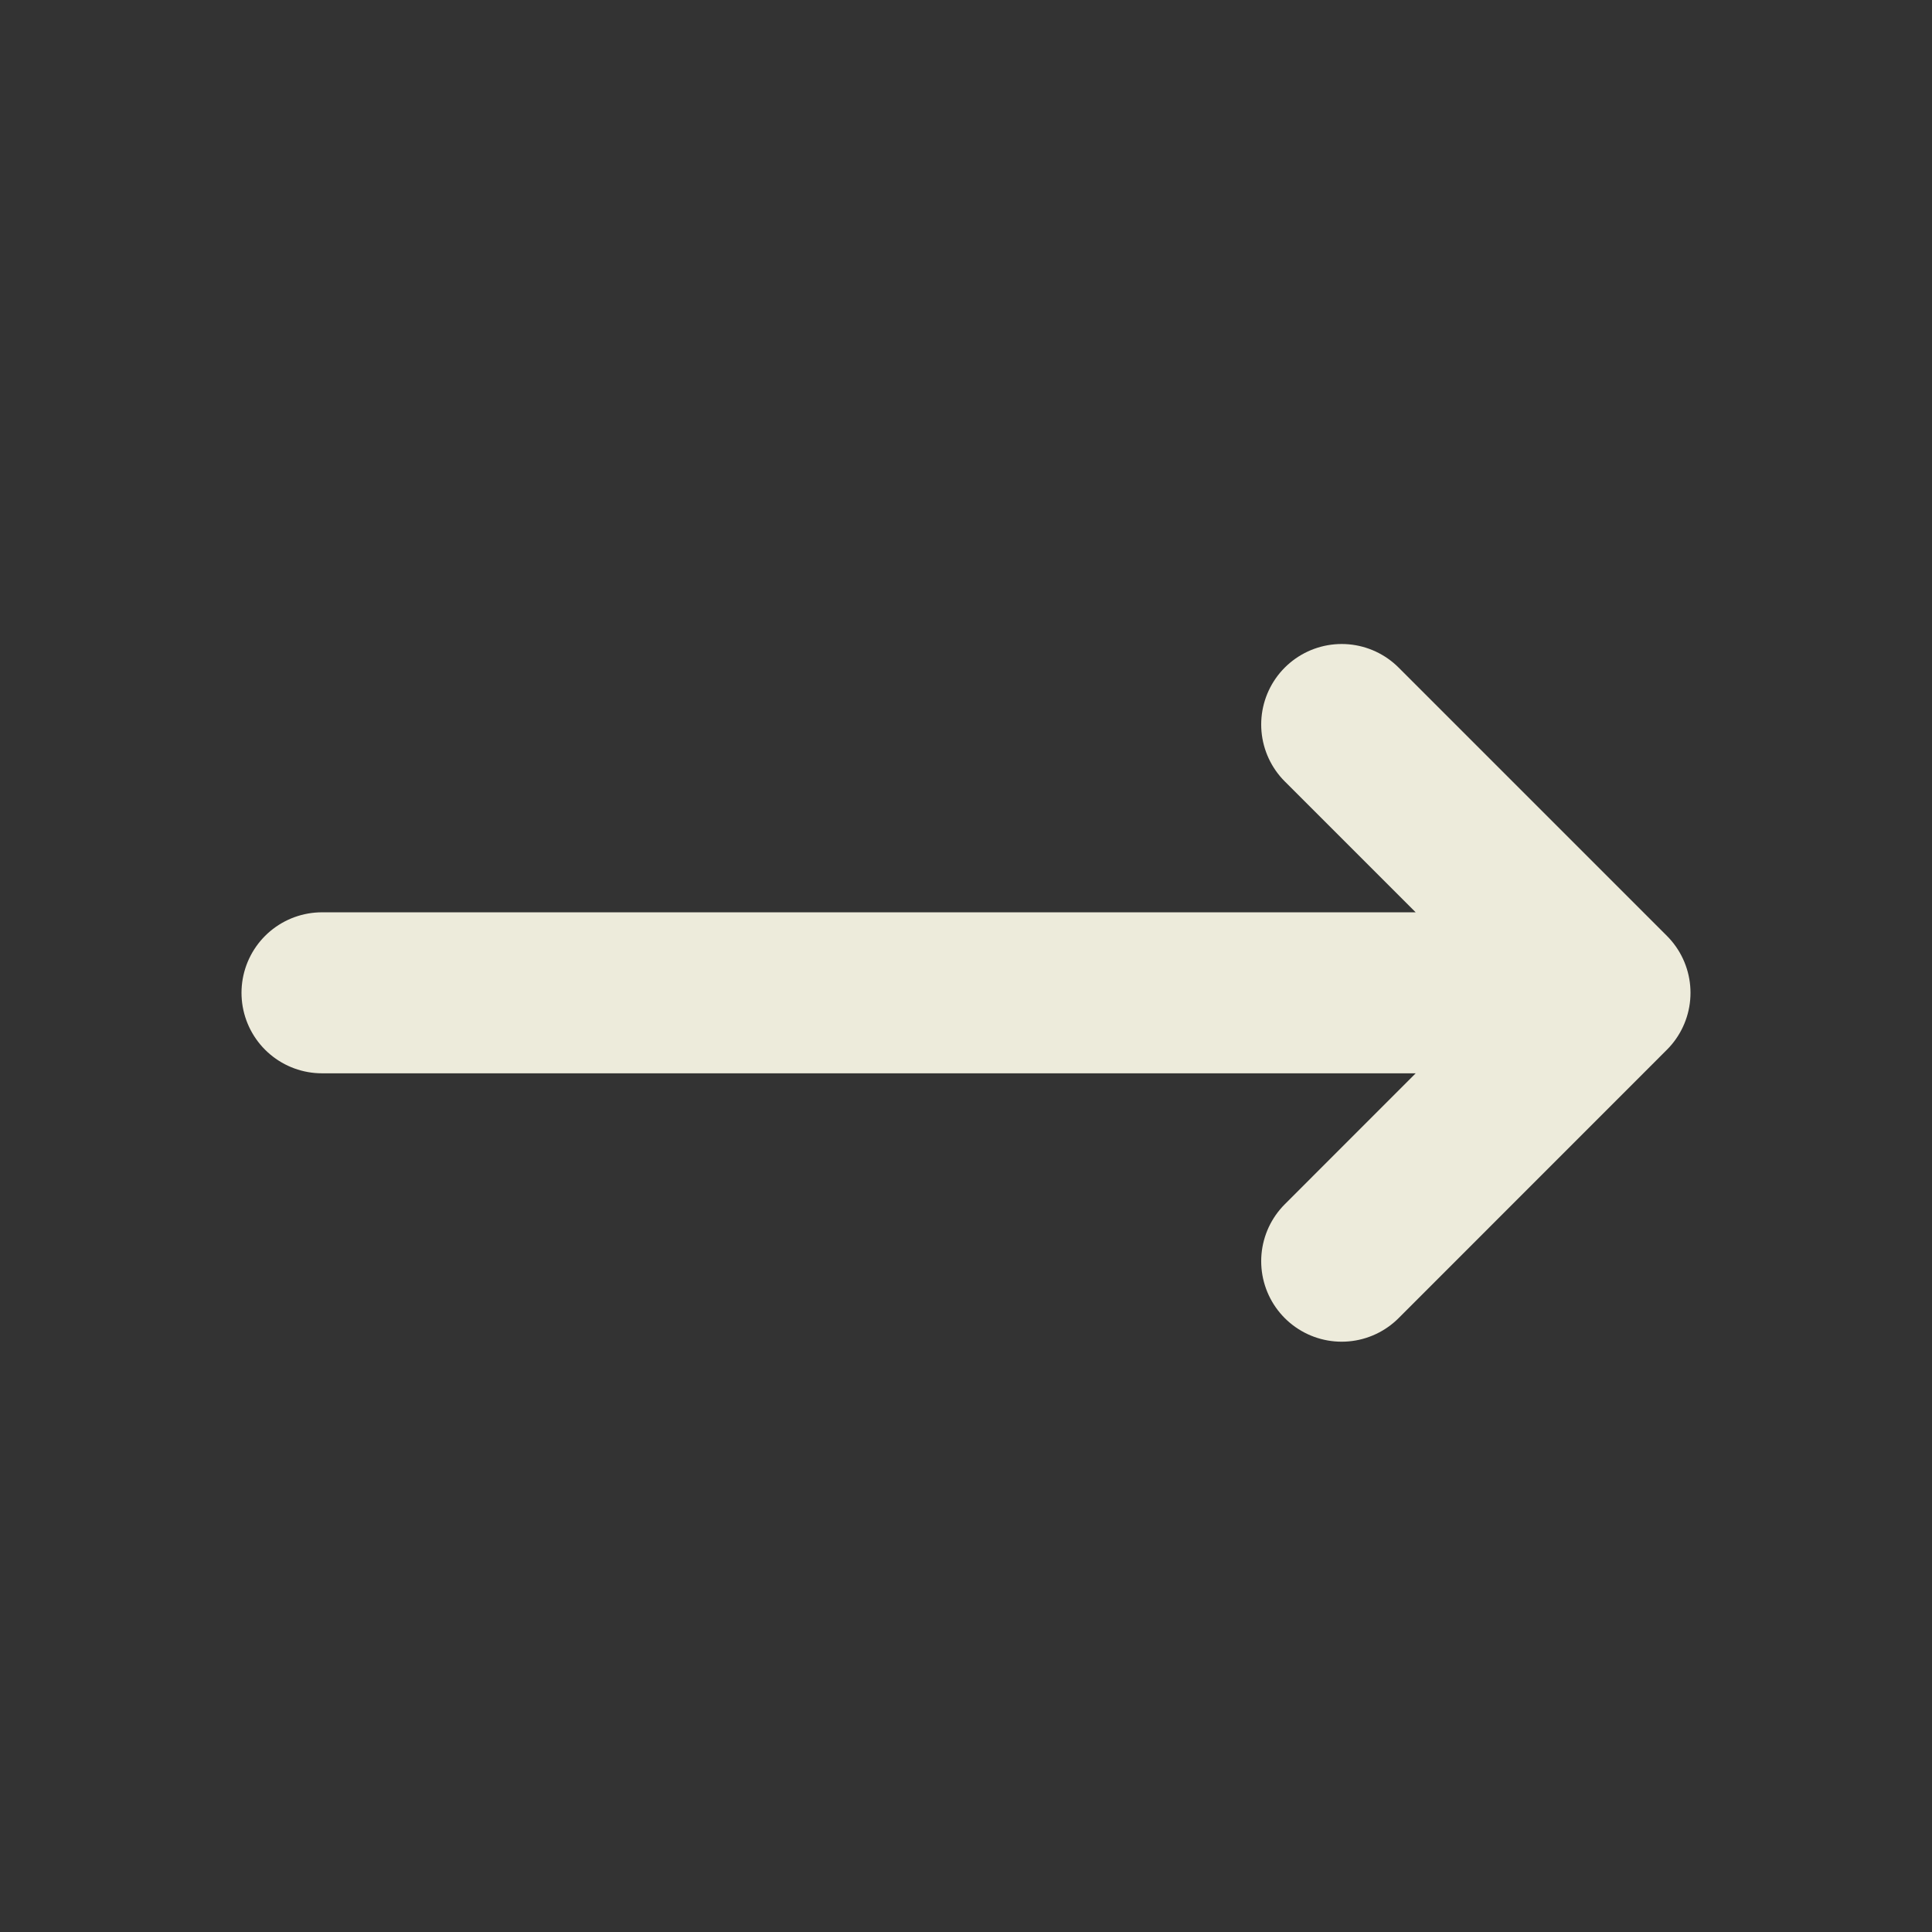 <svg width="24" height="24" viewBox="0 0 24 24" fill="none" xmlns="http://www.w3.org/2000/svg">
<rect x="0" y="0" width="24" height="24" fill="#333333" stroke="none"/>
<path d="M16.667 9L20 12.333M20 12.333L16.667 15.667M20 12.333H4" stroke="#EDEBDB" stroke-width="2" stroke-linecap="round" stroke-linejoin="round"/>
</svg>
